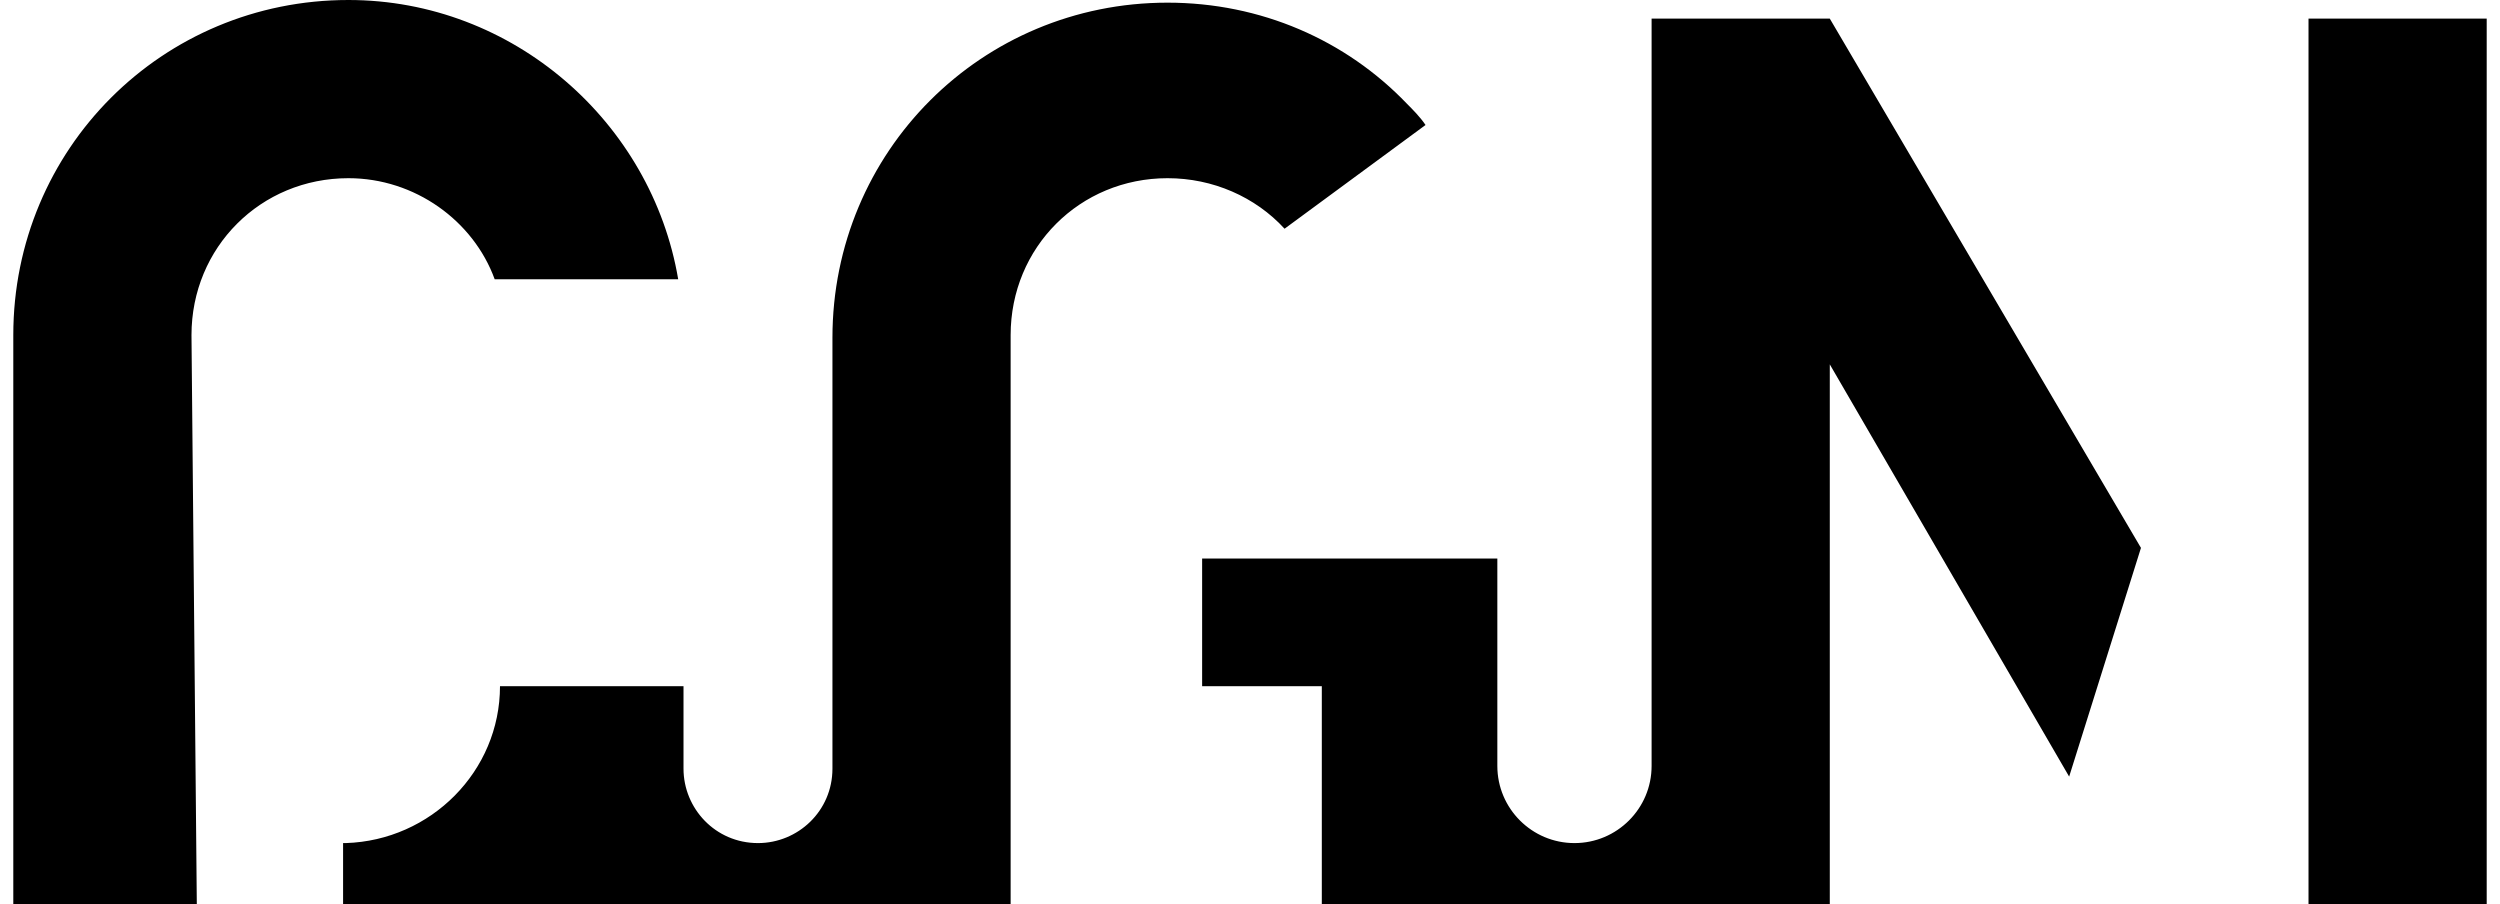 <svg xmlns="http://www.w3.org/2000/svg" xml:space="preserve" width="94" height="34" viewBox="0 0 94 34"><path d="M68.8.7h-6.7v28.1c0 1.6-1.3 2.9-2.9 2.9s-2.9-1.3-2.9-2.9V21H45.2v4.8h4.5V34h19.1V13.7l9 15.5 2.7-8.6L68.8.7zm18 0h6.7V34h-6.7zm-33.2 4c-.2-.3-.5-.6-.7-.8-2.3-2.4-5.5-3.8-9-3.8-7 0-12.6 5.6-12.6 12.6v16.2c0 1.6-1.3 2.8-2.8 2.8-1.6 0-2.8-1.3-2.8-2.8v-3.1h-6.9c0 3.2-2.6 5.8-5.8 5.9h-.1V34H38V12.6c0-3.3 2.6-5.9 5.9-5.9 1.7 0 3.3.7 4.4 1.9l5.3-3.9zM7.4 34l-.2-21.4c0-3.3 2.6-5.9 5.9-5.9 2.5 0 4.7 1.6 5.5 3.8h6.9C24.5 4.6 19.3 0 13.1 0 6.1 0 .5 5.6.5 12.6V34h6.9z"/></svg>